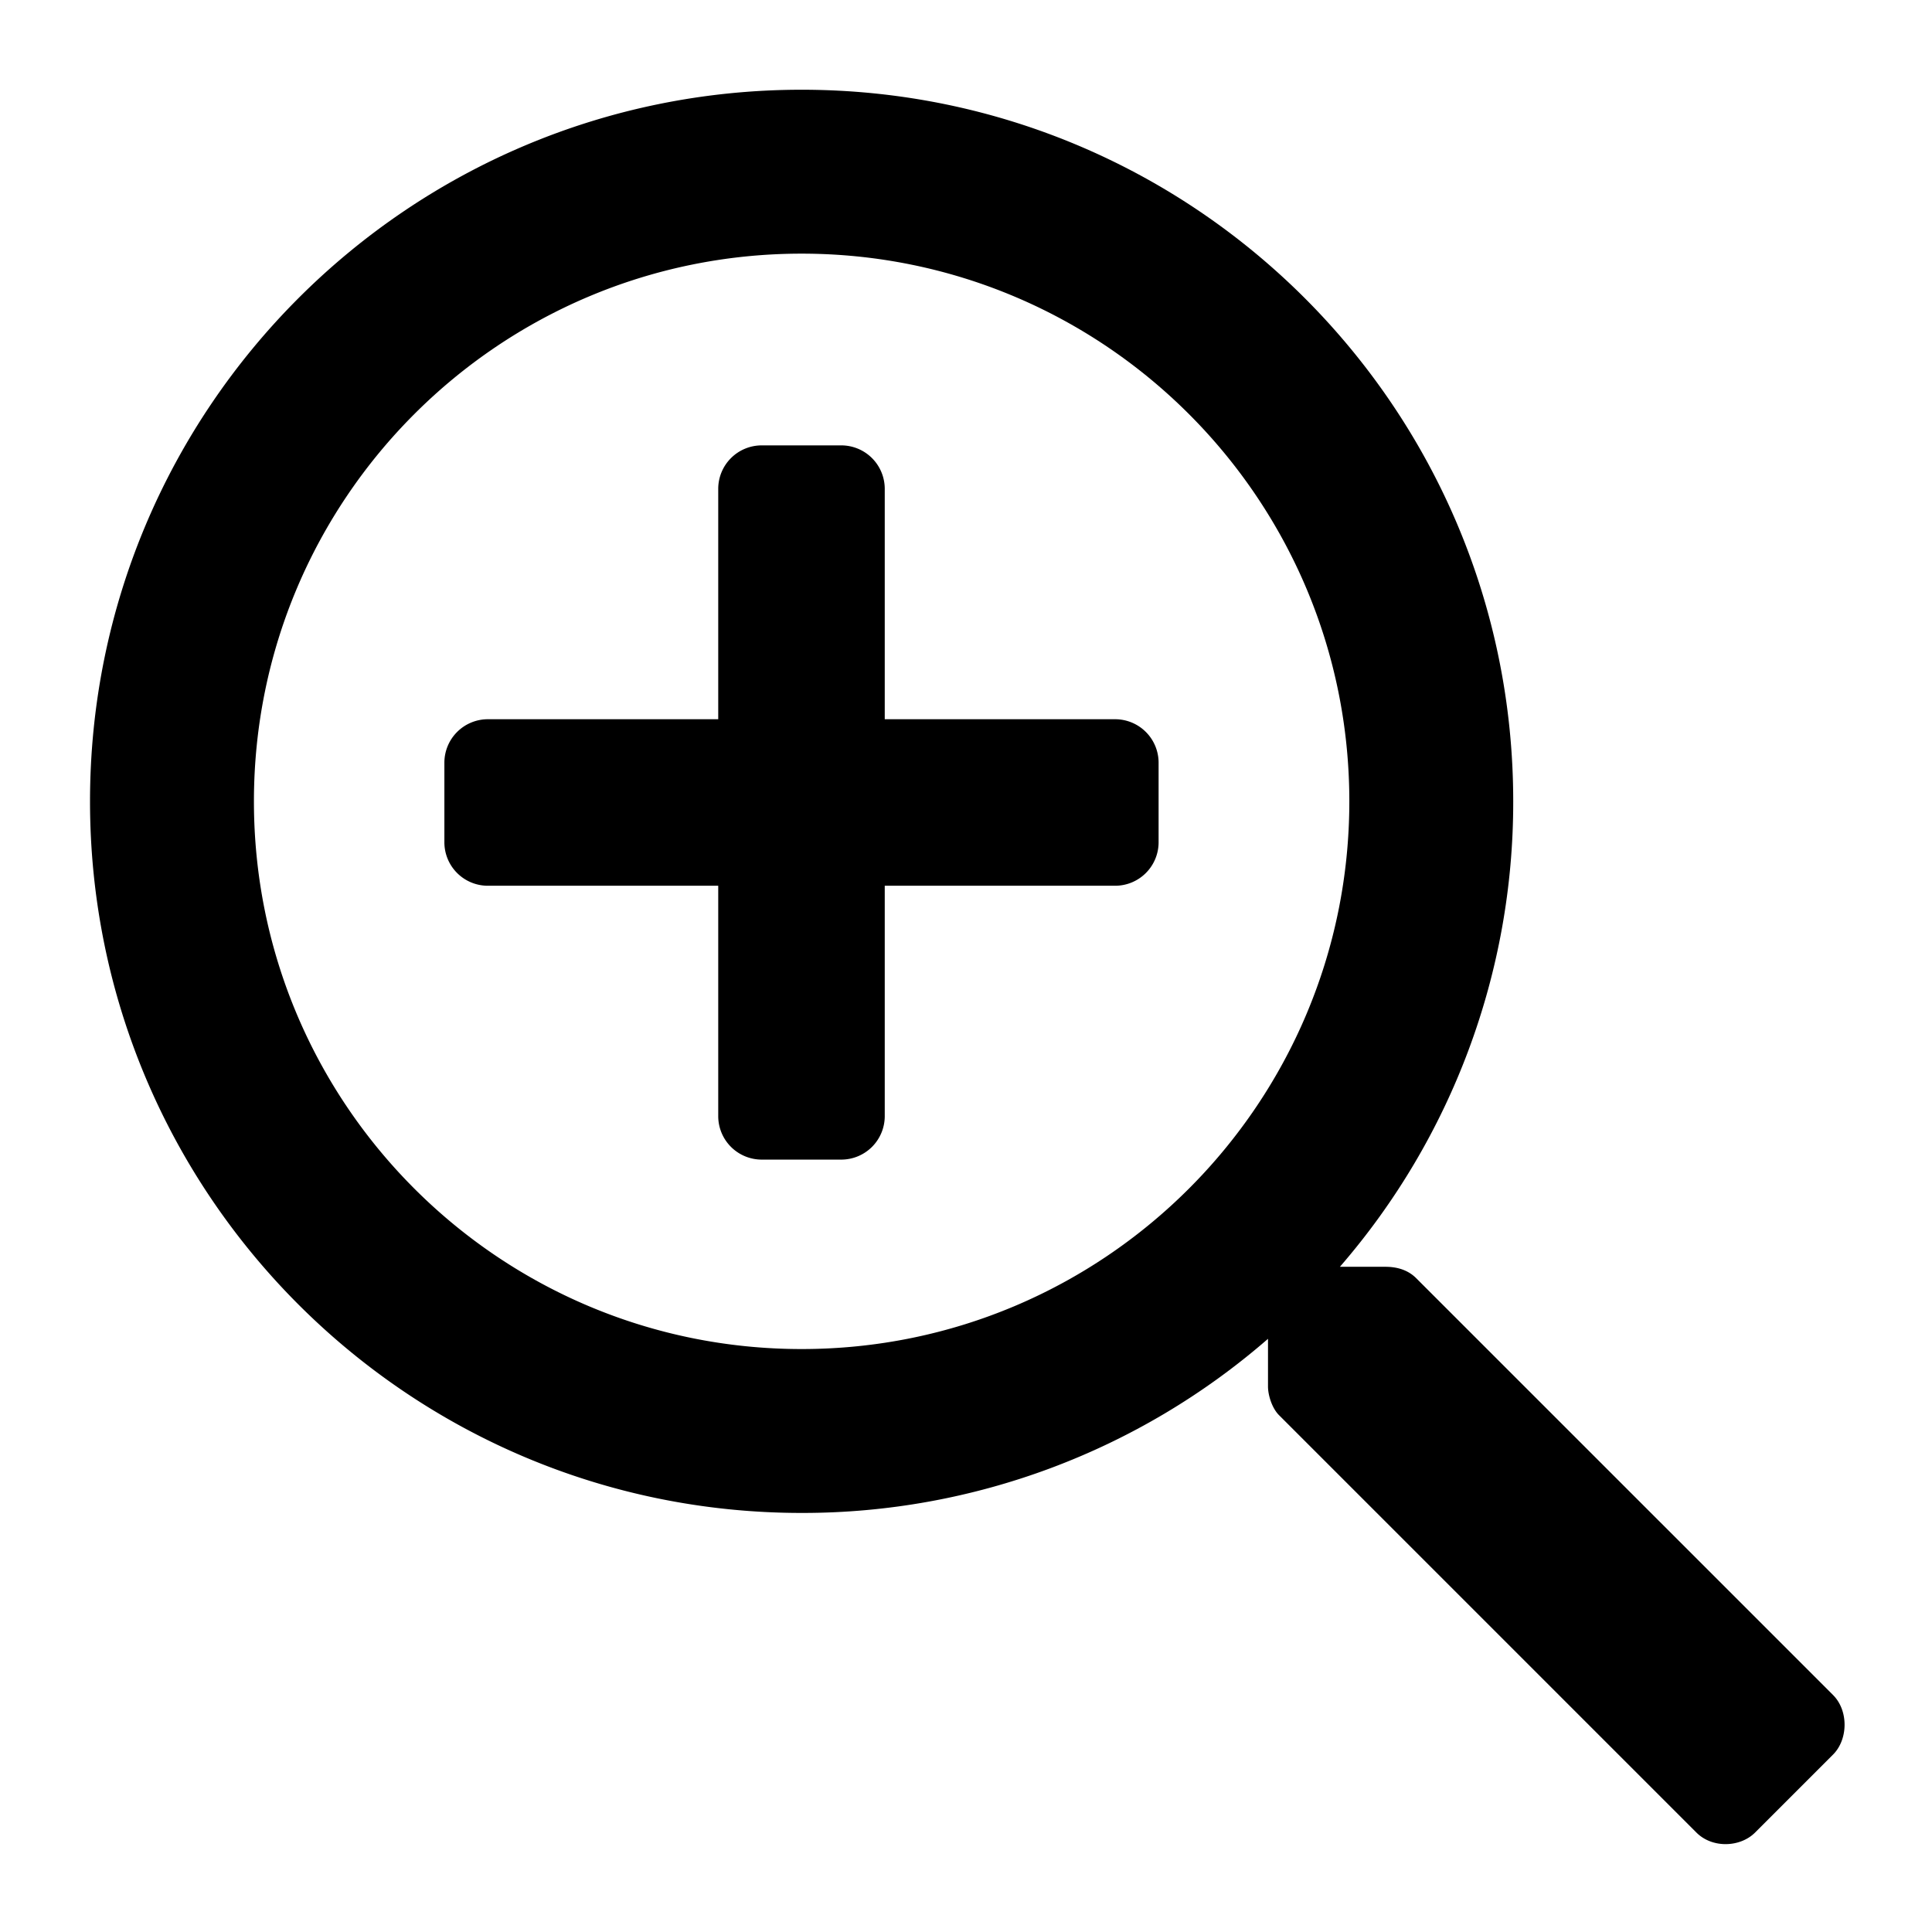 <svg xmlns="http://www.w3.org/2000/svg" viewBox="0 0 963 963"><defs><style>.cls-1{fill:none;}</style></defs><g id="Layer_1" data-name="Layer 1"><rect class="cls-1" width="963" height="963"/></g><g id="zoom-r"><path d="M399.46,672.82c-150.78,0-273-122.23-273-273s122.22-273,273-273,273,122.22,273,273S550.23,672.82,399.46,672.82ZM913.58,845.28,705.78,637.49c-4.5-4.5-10.32-5.67-15.32-5.67h-22.7a353.37,353.37,0,0,0,86.39-232c0-195.89-158.8-354.7-354.69-354.7S44.76,203.93,44.76,399.82s158.81,354.69,354.7,354.69a353.36,353.36,0,0,0,232.46-86.79v23.76c0,4.34,2,10.84,5.54,14.34l208,208c8,8,21.86,7.38,29.24,0l38.88-38.88C921.08,867.44,921.37,853.08,913.58,845.28Z" transform="translate(0.11 -0.39)"/><path d="M555.72,358.89H440.89V244.06a21.67,21.67,0,0,0-21.67-21.67H379.56a21.67,21.67,0,0,0-21.67,21.67V358.89H243.06a21.67,21.67,0,0,0-21.67,21.67v39.66a21.67,21.67,0,0,0,21.67,21.67H357.89V556.72a21.67,21.67,0,0,0,21.67,21.67h39.66a21.67,21.67,0,0,0,21.67-21.67V441.89H555.72a21.67,21.67,0,0,0,21.67-21.67V380.56A21.67,21.67,0,0,0,555.72,358.89Z" transform="translate(0.11 -0.39)"/></g></svg>